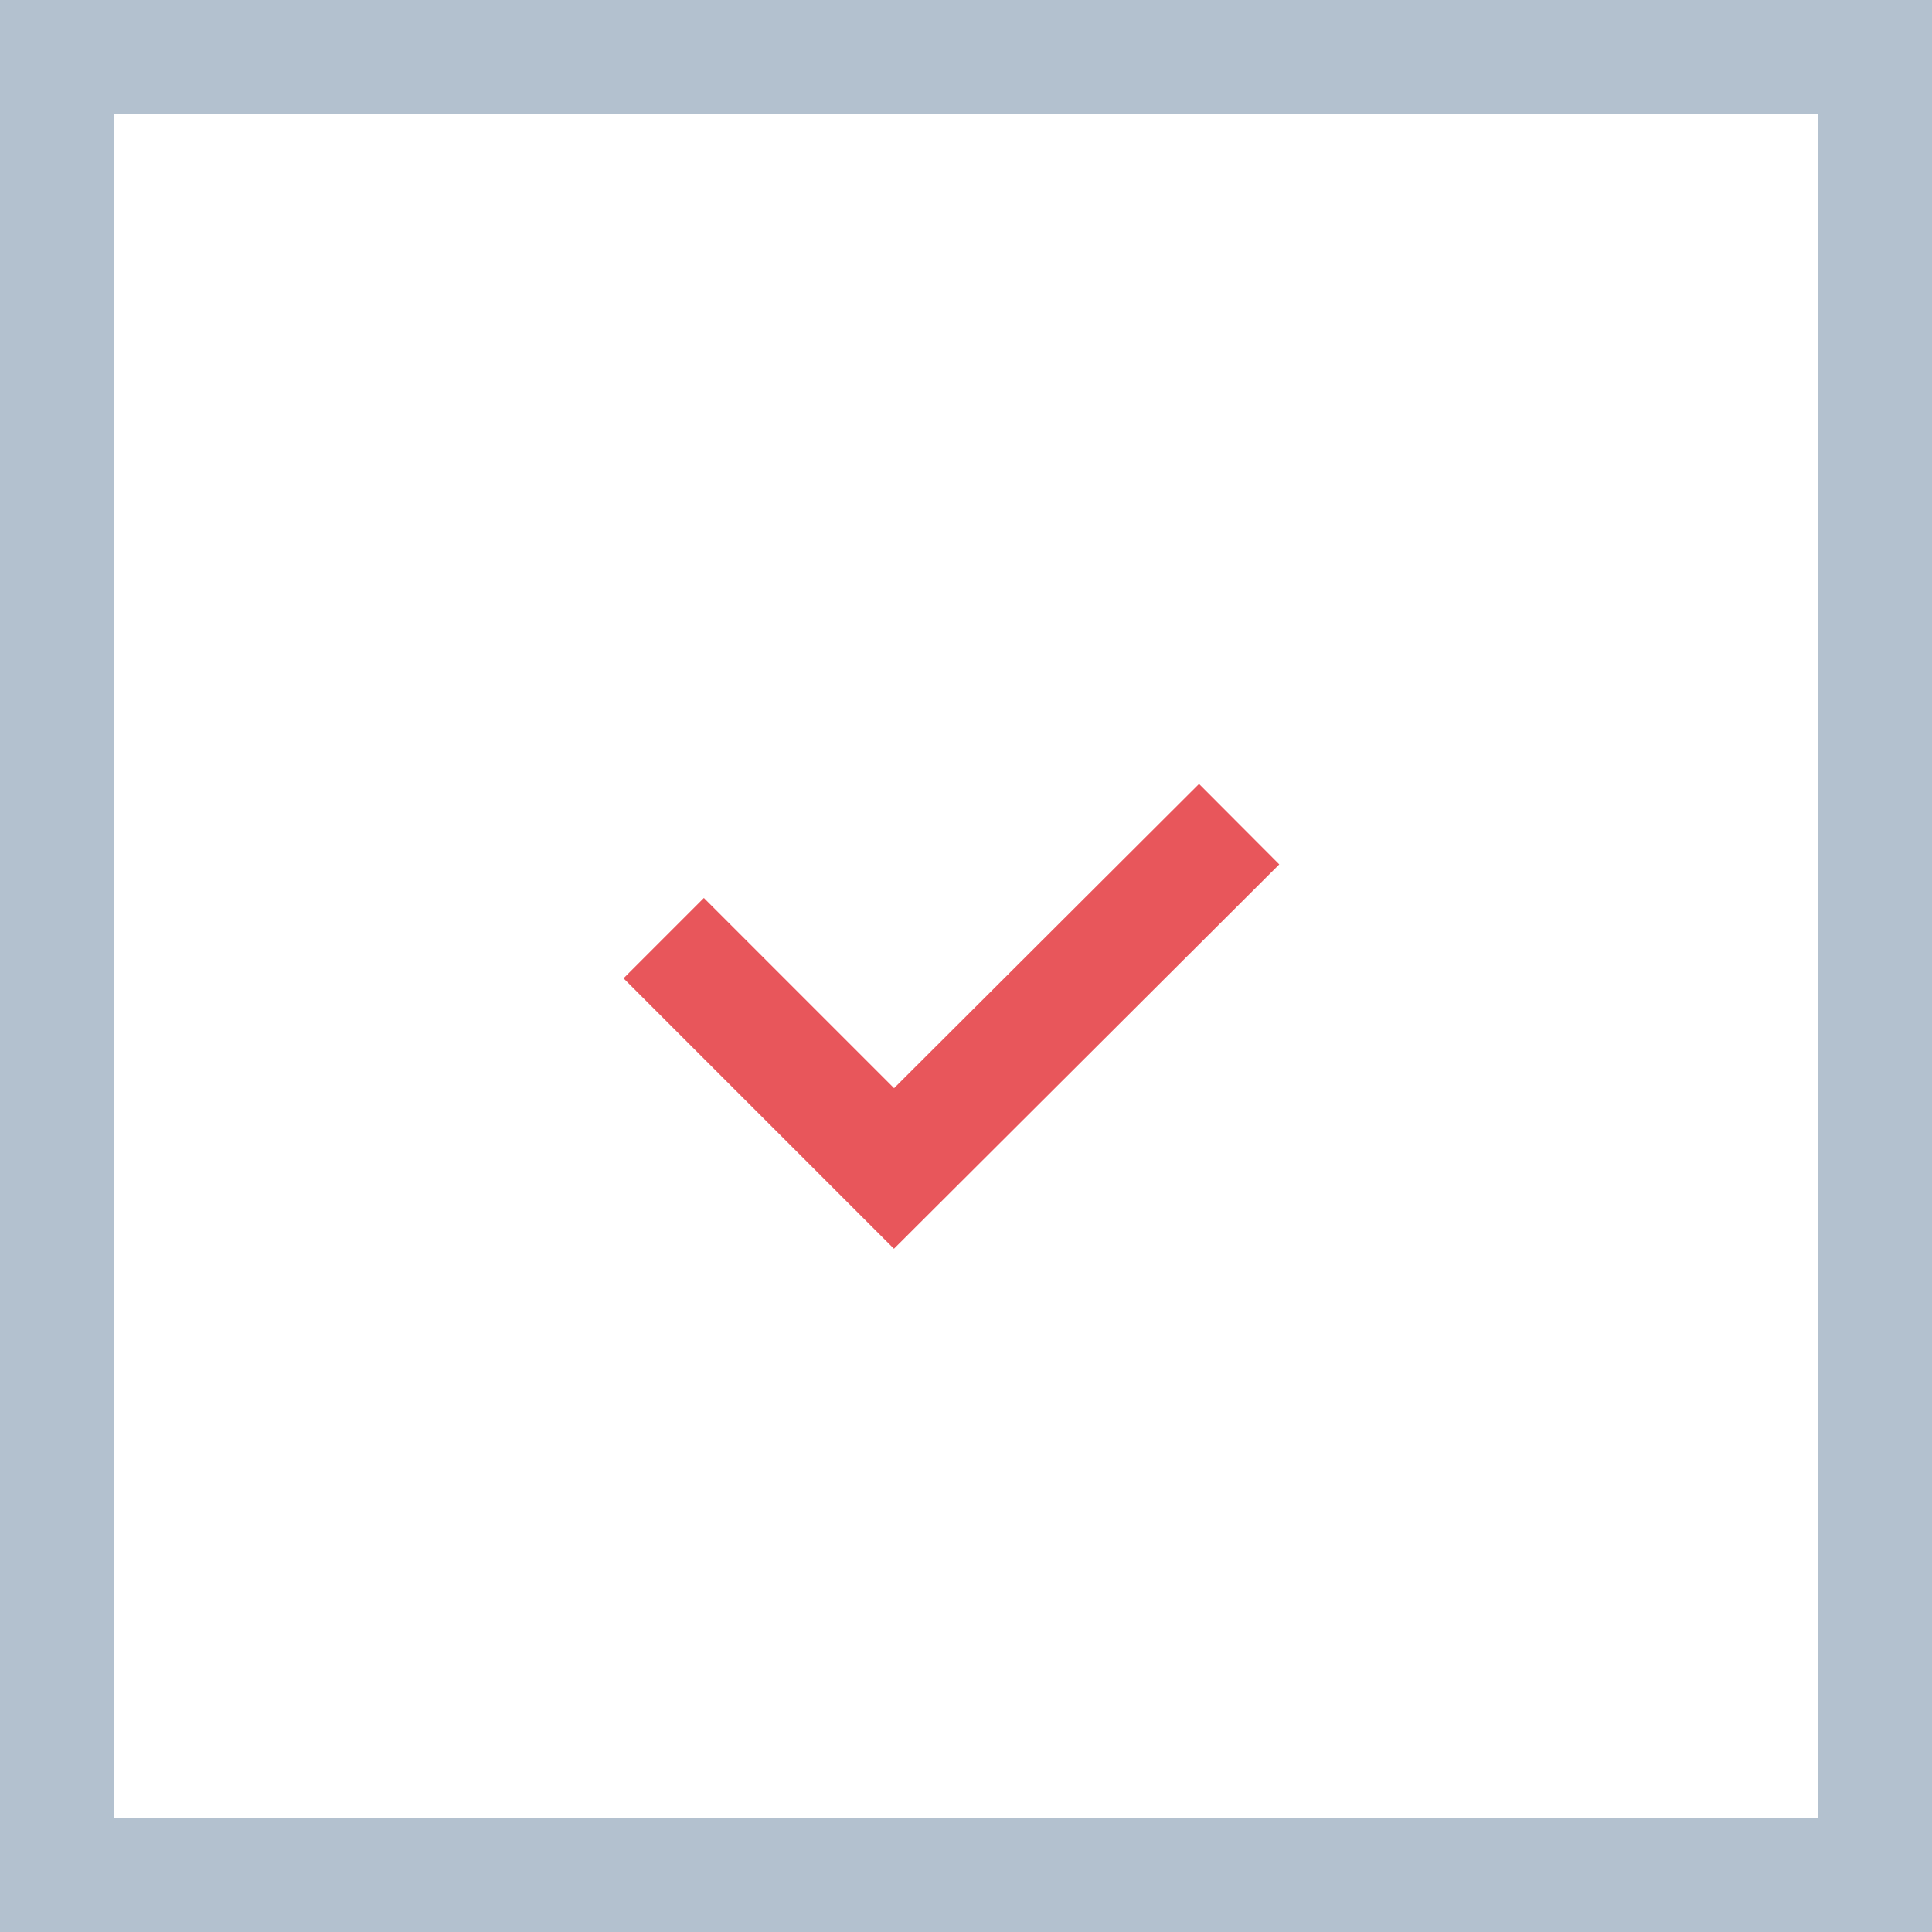 <svg xmlns="http://www.w3.org/2000/svg" width="34" height="34" viewBox="0 0 34 34"><g transform="translate(-631 -14022.68)"><path d="M-1-1H33V33H-1ZM31,1H1V31H31Z" transform="translate(632 14023.68)" fill="#b3c1cf"/><path d="M24.025,29.207l-4.759-4.759,1.414-1.414,3.347,3.347,5.367-5.354,1.412,1.416Z" transform="translate(622.707 14015.449)" fill="#e8565b"/></g></svg>